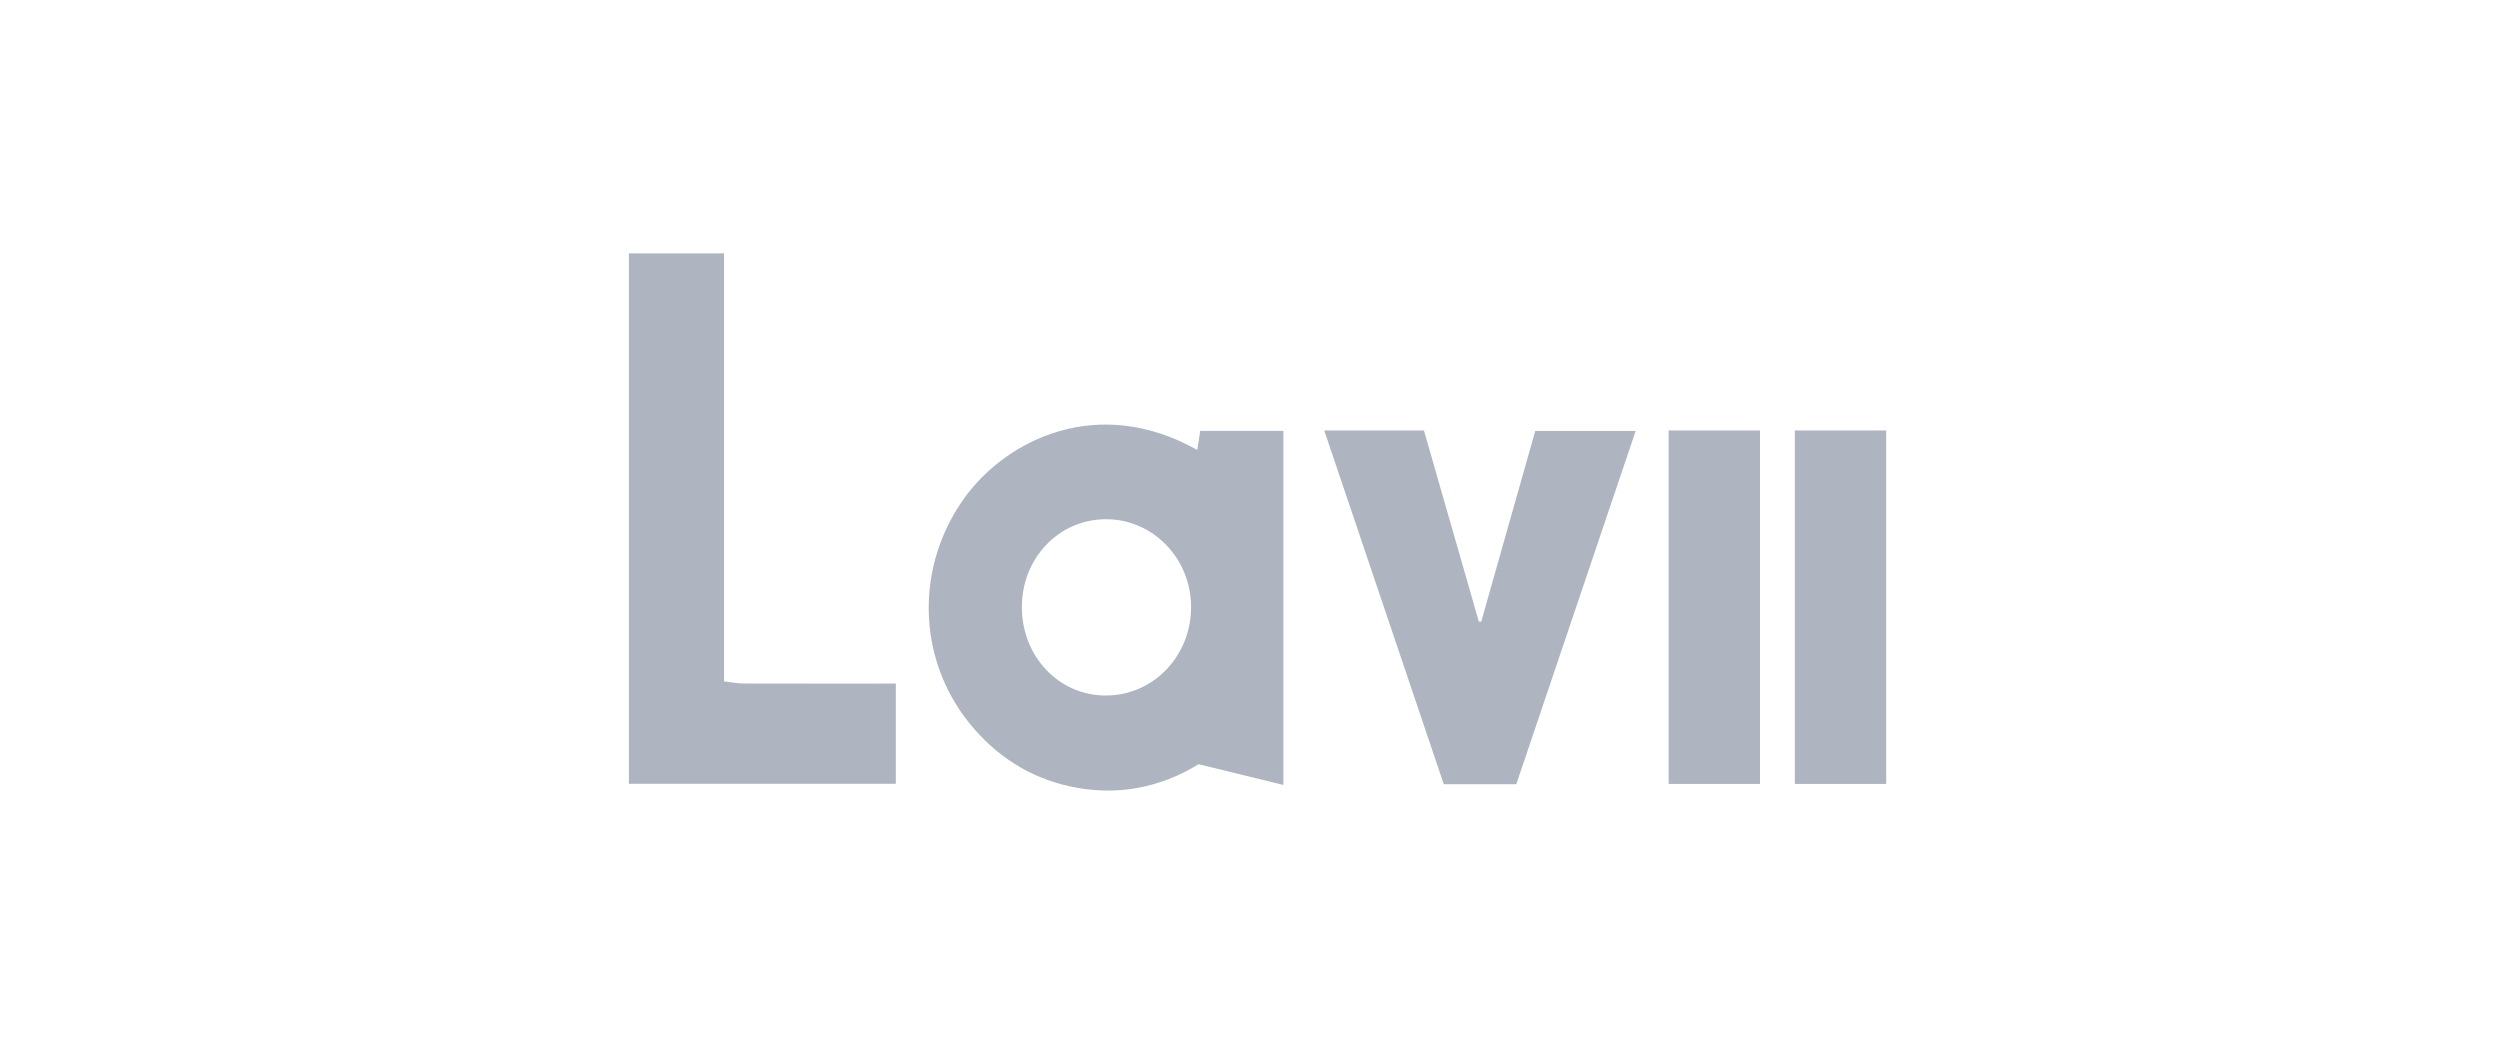 <svg xmlns="http://www.w3.org/2000/svg" width="192" height="80" viewBox="0 0 192 80" fill="none"><path fill-rule="evenodd" clip-rule="evenodd" d="M137.843 60.204H144.86V33.058H137.843V60.204ZM128.15 60.205H135.168V33.059H128.15V60.205ZM110.882 60.227H116.451C119.504 51.193 122.551 42.17 125.619 33.096H117.908C116.516 38.009 115.136 42.877 113.757 47.745C113.697 47.745 113.635 47.743 113.575 47.741C112.17 42.844 110.762 37.945 109.359 33.059H101.701C104.791 42.198 107.841 51.224 110.882 60.227ZM68.8 52.498H67.54C64.052 52.498 60.565 52.503 57.076 52.492C56.623 52.489 56.172 52.395 55.608 52.329V19.459H48.3V60.197H68.8V52.498ZM84.891 39.876C81.288 39.905 78.467 42.887 78.48 46.656C78.495 50.479 81.393 53.472 85.024 53.415C88.622 53.361 91.47 50.364 91.474 46.631C91.479 42.877 88.527 39.847 84.891 39.876ZM91.95 34.556C92.032 34.026 92.098 33.584 92.176 33.089H98.565V60.282C96.356 59.742 94.23 59.223 92.056 58.691C88.986 60.567 85.65 61.159 82.138 60.387C79.026 59.7 76.447 58.029 74.416 55.5C70.404 50.497 70.294 43.437 74.104 38.194C77.326 33.759 84.325 30.273 91.95 34.556Z" fill="#AEB5C1"></path></svg>